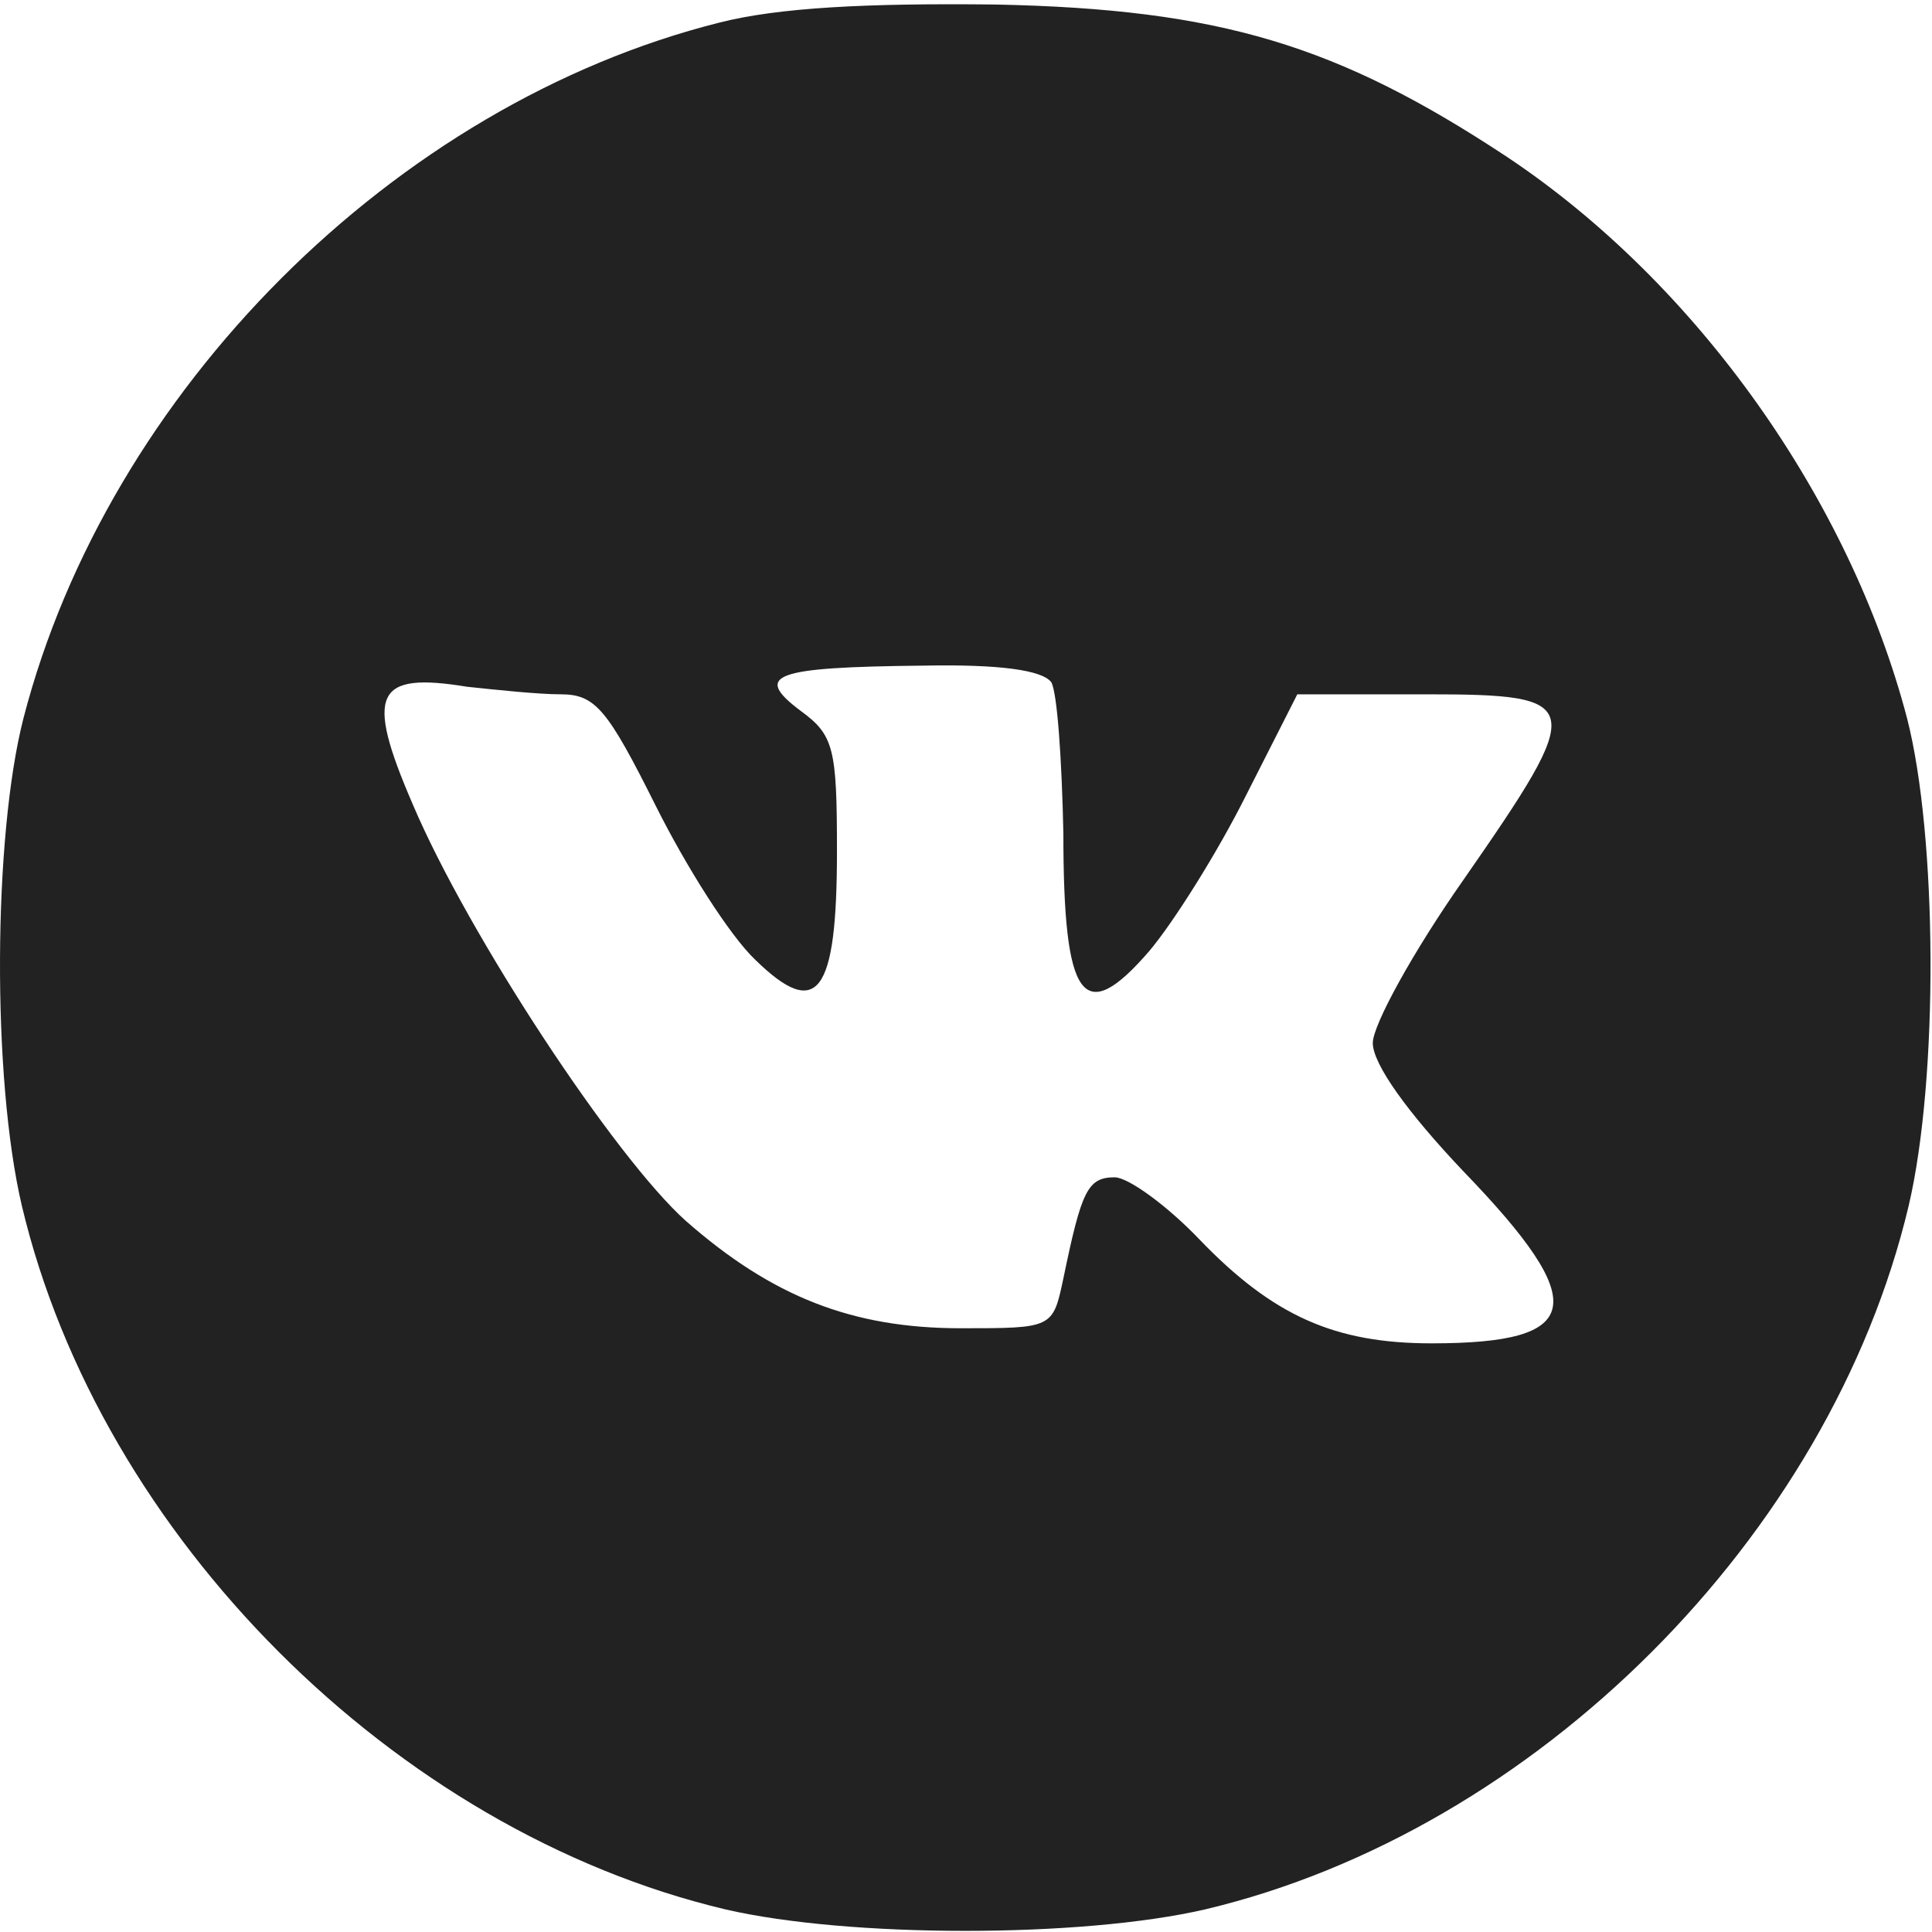 <?xml version="1.0" encoding="UTF-8"?> <svg xmlns="http://www.w3.org/2000/svg" width="128" height="128" viewBox="0 0 128 128" fill="none"> <path d="M47.651 1.5C26.151 6.9 7.151 25.9 1.551 47.6C-0.449 55.4 -0.549 71.4 1.451 79.9C6.651 101.8 26.151 121.3 48.051 126.5C56.251 128.4 71.651 128.4 79.851 126.5C101.751 121.3 121.251 101.8 126.451 79.9C128.451 71.4 128.351 55.4 126.351 47.6C122.551 33.1 112.451 18.8 99.851 10.4C88.651 3 80.851 0.6 65.951 0.3C57.451 0.2 51.551 0.5 47.651 1.5ZM69.651 45.2C70.051 45.9 70.351 50.4 70.451 55.2C70.451 66.3 71.751 68.1 76.151 63C77.751 61.1 80.651 56.5 82.551 52.7L85.951 46H94.451C105.051 46 105.151 46.5 96.951 58.3C93.651 63 90.951 67.9 90.951 69.1C90.951 70.5 93.251 73.7 96.951 77.6C105.451 86.4 104.951 89 94.851 89C88.451 89 84.351 87.2 79.451 82.1C77.351 79.9 74.751 78 73.851 78C72.051 78 71.651 78.9 70.451 84.7C69.751 88 69.751 88 63.651 88C56.451 88 51.151 85.9 45.451 80.9C40.751 76.7 31.051 62 27.351 53.3C24.151 45.9 24.851 44.5 30.951 45.5C32.851 45.7 35.651 46 37.151 46C39.451 46 40.251 47 43.451 53.4C45.451 57.4 48.351 62 50.051 63.6C54.151 67.6 55.451 65.9 55.451 56.4C55.451 49.6 55.251 48.7 53.051 47.1C49.851 44.7 51.251 44.2 61.151 44.1C66.251 44 69.051 44.4 69.651 45.2Z" fill="#222222"></path> </svg> 